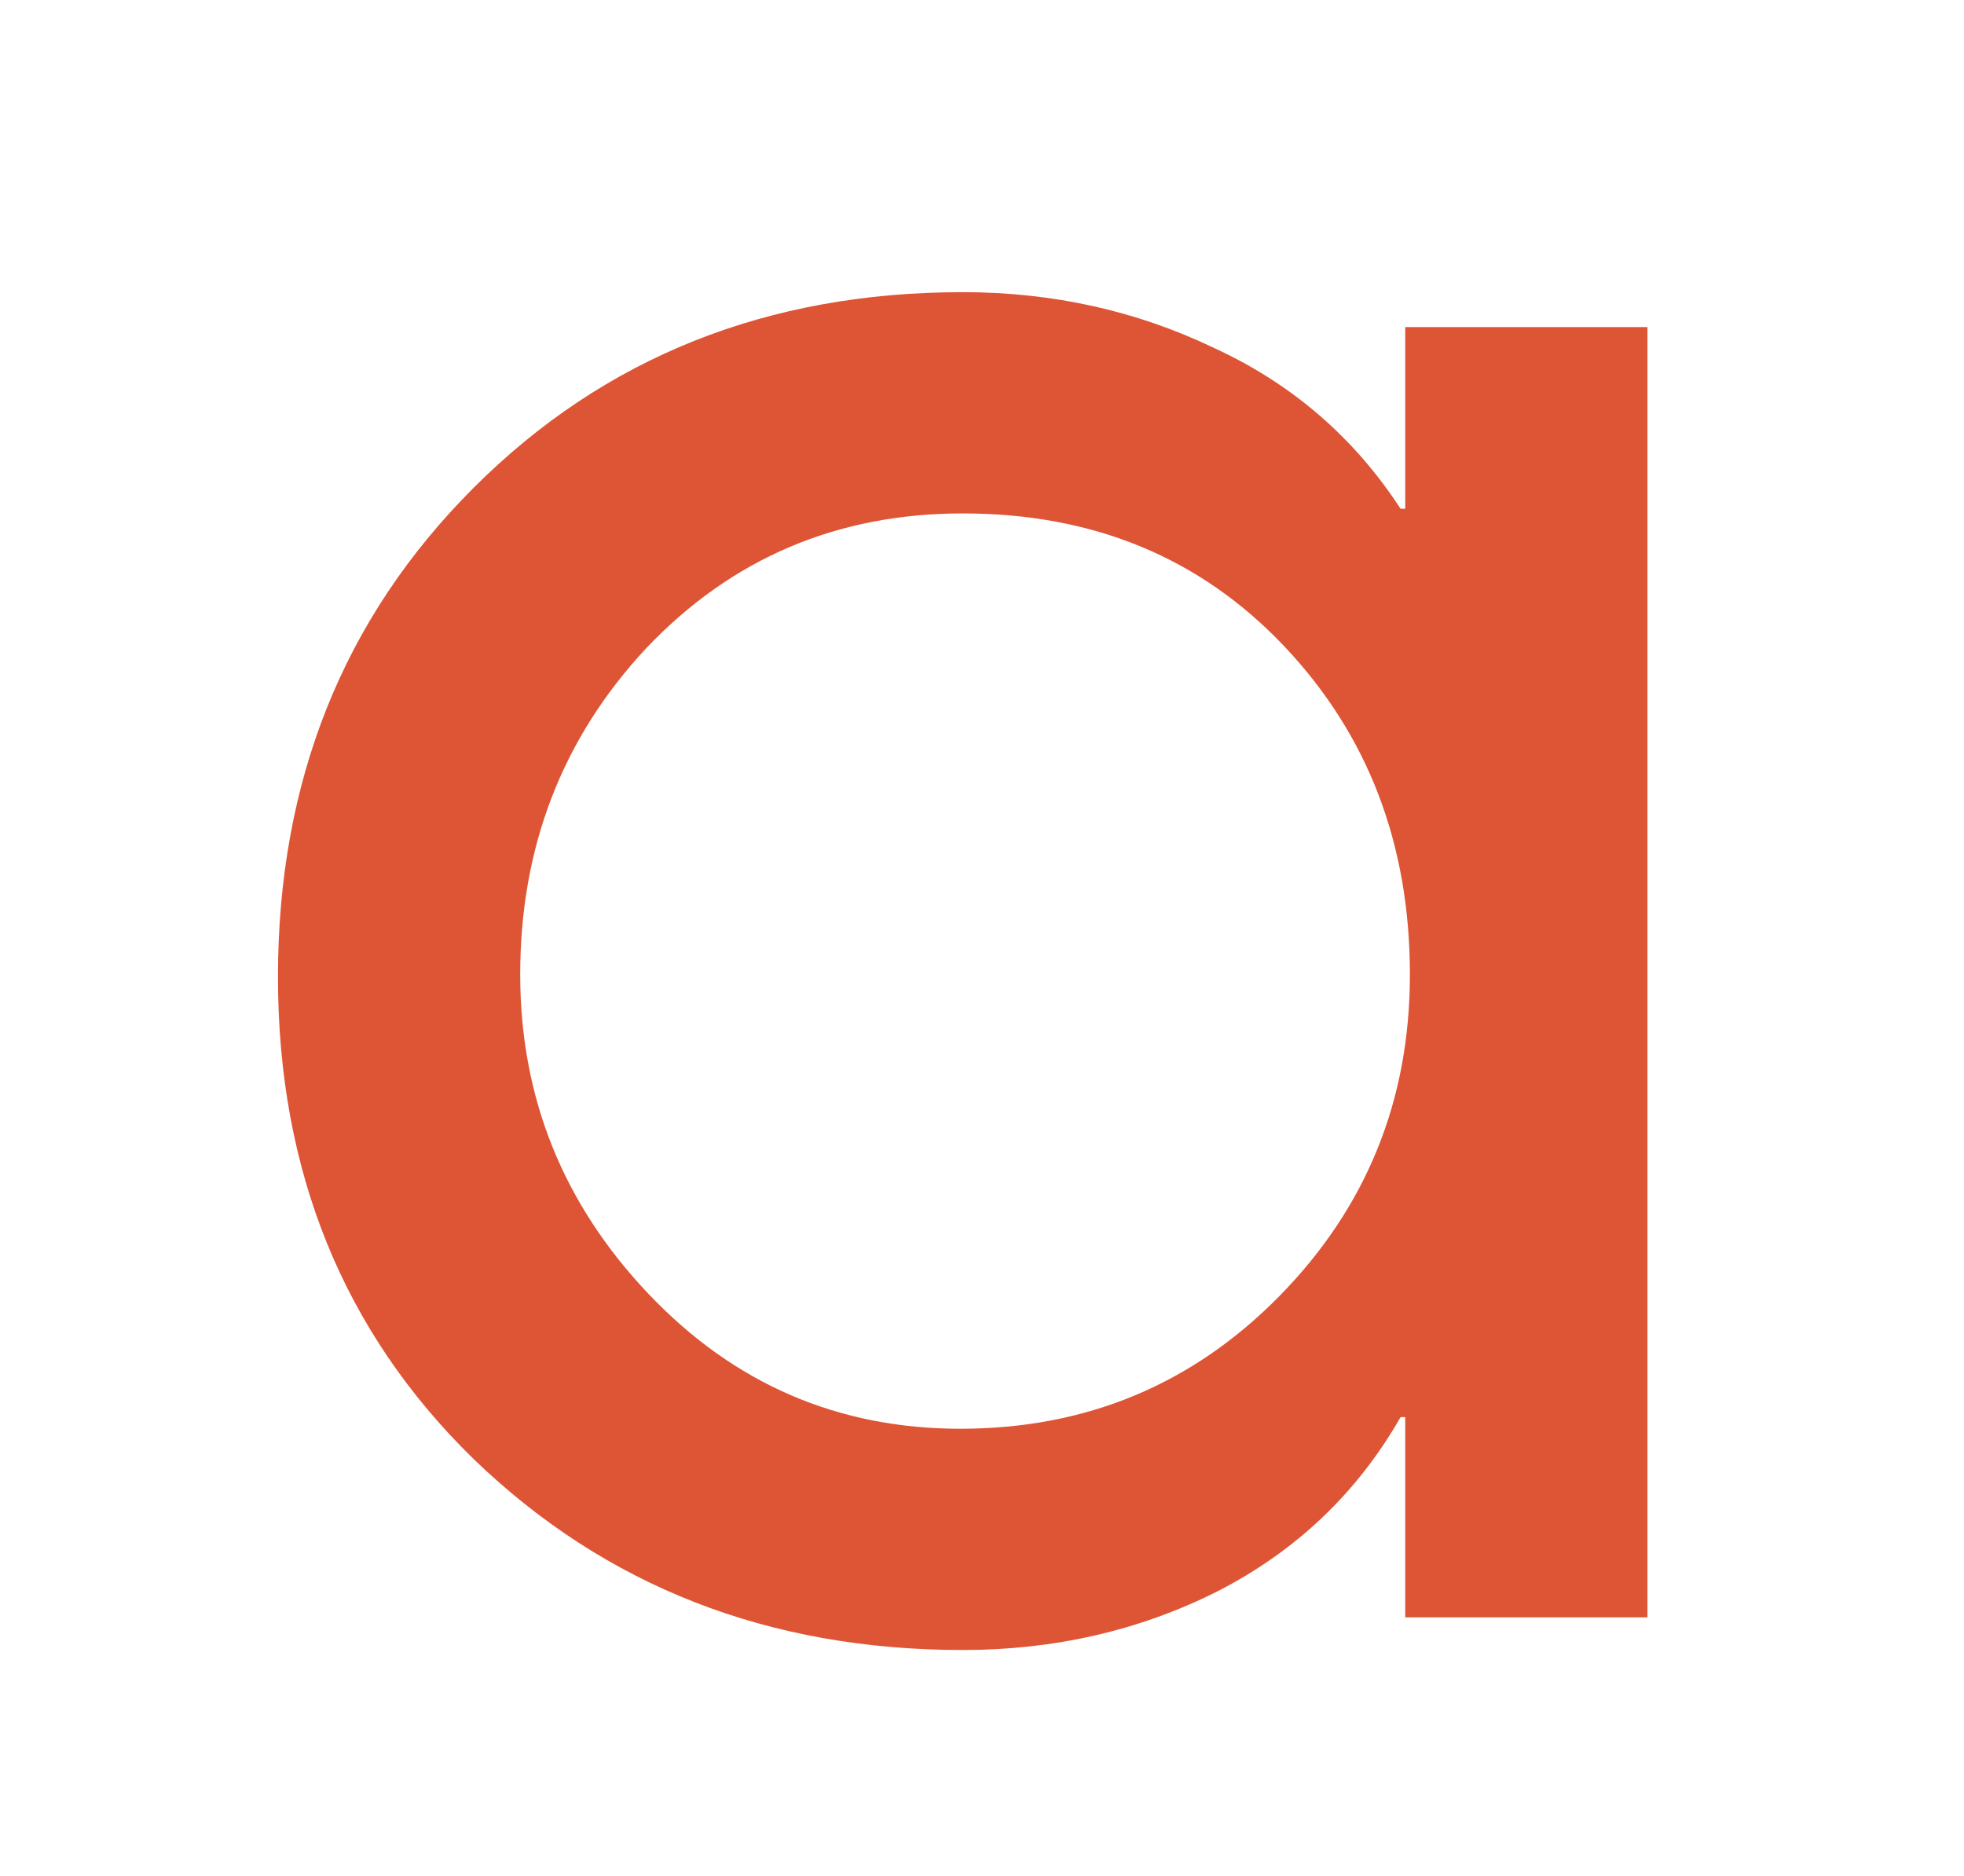<?xml version="1.0" encoding="utf-8"?>
<!-- Generator: Adobe Illustrator 16.0.0, SVG Export Plug-In . SVG Version: 6.00 Build 0)  -->
<!DOCTYPE svg PUBLIC "-//W3C//DTD SVG 1.1//EN" "http://www.w3.org/Graphics/SVG/1.1/DTD/svg11.dtd">
<svg version="1.1" id="Слой_1" xmlns="http://www.w3.org/2000/svg" xmlns:xlink="http://www.w3.org/1999/xlink" x="0px" y="0px"
	 width="141.667px" height="135.333px" viewBox="0 0 141.667 135.333" enable-background="new 0 0 141.667 135.333"
	 xml:space="preserve">
<path fill="#DE5536" d="M118.834,116.667h-17.472v-14.448h-0.336c-3.136,5.488-7.561,9.688-13.272,12.601
	c-5.6,2.8-11.704,4.199-18.312,4.199c-14,0-25.76-4.592-35.28-13.775C24.754,96.059,20.05,84.466,20.05,70.466
	c0-14.112,4.704-25.872,14.112-35.28s21.168-14.112,35.28-14.112c6.496,0,12.544,1.344,18.144,4.032
	c5.6,2.576,10.08,6.44,13.44,11.592h0.336V23.594h17.472V116.667z M101.699,70.298c0-9.407-3.024-17.304-9.072-23.688
	c-6.048-6.384-13.776-9.576-23.184-9.576c-9.072,0-16.688,3.248-22.848,9.744c-6.048,6.496-9.071,14.336-9.071,23.52
	c0,8.849,3.08,16.521,9.239,23.017c6.16,6.496,13.664,9.744,22.512,9.744c9.072,0,16.744-3.192,23.016-9.576
	C98.563,87.098,101.699,79.371,101.699,70.298z"/>
</svg>
